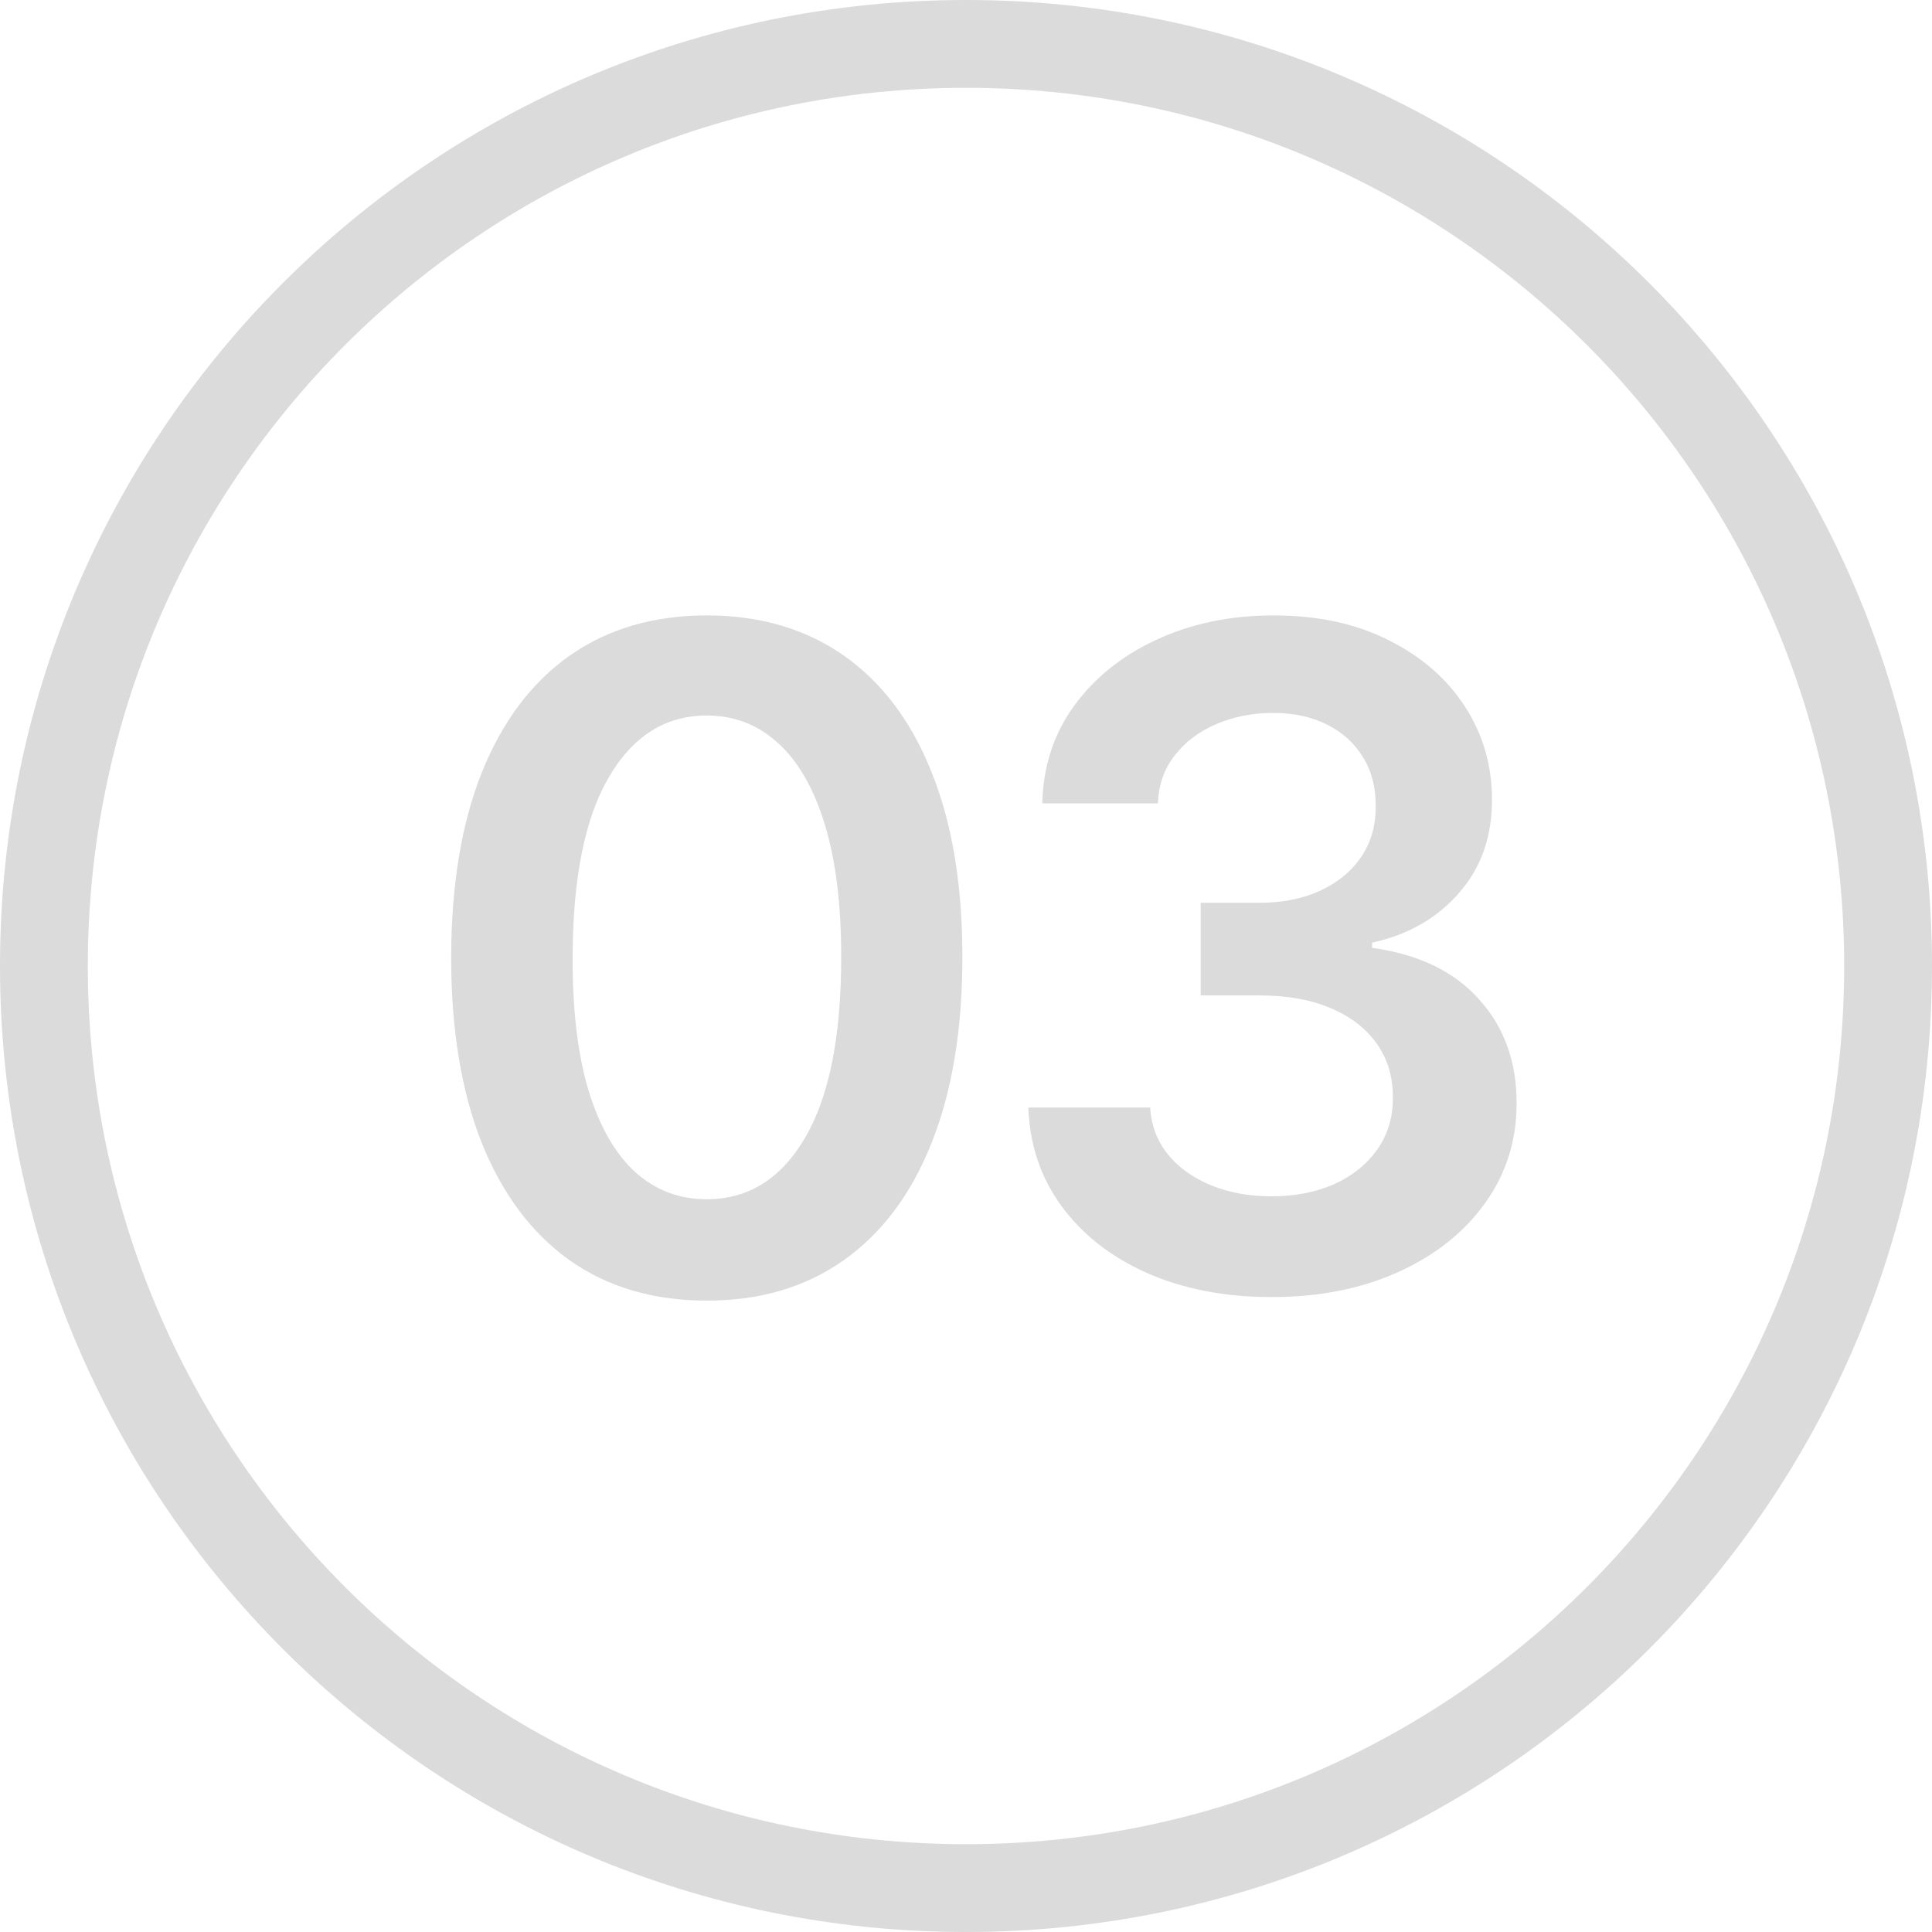 <?xml version="1.0" encoding="UTF-8"?> <svg xmlns="http://www.w3.org/2000/svg" width="176" height="176" viewBox="0 0 176 176" fill="none"> <path fill-rule="evenodd" clip-rule="evenodd" d="M88 168C132.183 168 168 132.183 168 88C168 43.817 132.183 8 88 8C43.817 8 8 43.817 8 88C8 132.183 43.817 168 88 168ZM88 176C136.601 176 176 136.601 176 88C176 39.399 136.601 0 88 0C39.399 0 0 39.399 0 88C0 136.601 39.399 176 88 176Z" fill="#DBDBDB"></path> <path d="M64.384 118.484C59.524 118.484 55.353 117.255 51.87 114.795C48.407 112.316 45.741 108.745 43.872 104.082C42.022 99.399 41.098 93.762 41.098 87.17C41.117 80.579 42.052 74.971 43.901 70.347C45.771 65.704 48.437 62.162 51.9 59.722C55.382 57.282 59.544 56.062 64.384 56.062C69.224 56.062 73.386 57.282 76.868 59.722C80.351 62.162 83.017 65.704 84.867 70.347C86.736 74.991 87.671 80.598 87.671 87.17C87.671 93.781 86.736 99.428 84.867 104.111C83.017 108.774 80.351 112.336 76.868 114.795C73.406 117.255 69.244 118.484 64.384 118.484ZM64.384 109.247C68.162 109.247 71.143 107.387 73.327 103.668C75.531 99.93 76.632 94.431 76.632 87.17C76.632 82.369 76.131 78.336 75.127 75.069C74.124 71.803 72.707 69.344 70.877 67.691C69.047 66.019 66.883 65.182 64.384 65.182C60.626 65.182 57.655 67.052 55.471 70.79C53.287 74.509 52.185 79.969 52.165 87.17C52.146 91.991 52.628 96.044 53.611 99.33C54.615 102.616 56.032 105.095 57.861 106.767C59.691 108.42 61.866 109.247 64.384 109.247Z" fill="#DBDBDB"></path> <path d="M115.845 118.16C111.595 118.16 107.817 117.432 104.511 115.976C101.226 114.52 98.628 112.493 96.72 109.896C94.811 107.299 93.798 104.298 93.68 100.894H104.777C104.875 102.527 105.417 103.954 106.4 105.174C107.384 106.374 108.693 107.308 110.326 107.977C111.959 108.646 113.789 108.981 115.815 108.981C117.98 108.981 119.898 108.607 121.571 107.859C123.243 107.092 124.551 106.03 125.496 104.672C126.44 103.314 126.903 101.75 126.883 99.979C126.903 98.149 126.43 96.536 125.466 95.139C124.502 93.742 123.105 92.65 121.275 91.863C119.465 91.076 117.281 90.682 114.723 90.682H109.381V82.241H114.723C116.829 82.241 118.668 81.877 120.242 81.149C121.836 80.421 123.086 79.398 123.991 78.08C124.896 76.742 125.338 75.197 125.319 73.446C125.338 71.734 124.955 70.249 124.168 68.99C123.4 67.711 122.308 66.717 120.892 66.009C119.495 65.3 117.852 64.946 115.963 64.946C114.113 64.946 112.402 65.281 110.827 65.95C109.253 66.619 107.984 67.573 107.02 68.812C106.056 70.032 105.544 71.488 105.485 73.181H94.949C95.028 69.796 96.002 66.825 97.871 64.267C99.76 61.69 102.278 59.683 105.426 58.246C108.575 56.791 112.106 56.062 116.022 56.062C120.055 56.062 123.558 56.82 126.529 58.335C129.52 59.83 131.832 61.847 133.465 64.385C135.098 66.924 135.914 69.727 135.914 72.797C135.934 76.201 134.93 79.054 132.904 81.356C130.897 83.658 128.26 85.163 124.994 85.871V86.344C129.244 86.934 132.5 88.508 134.763 91.066C137.046 93.604 138.177 96.762 138.157 100.54C138.157 103.924 137.193 106.954 135.265 109.63C133.356 112.286 130.72 114.372 127.355 115.887C124.01 117.402 120.174 118.16 115.845 118.16Z" fill="#DBDBDB"></path> </svg> 